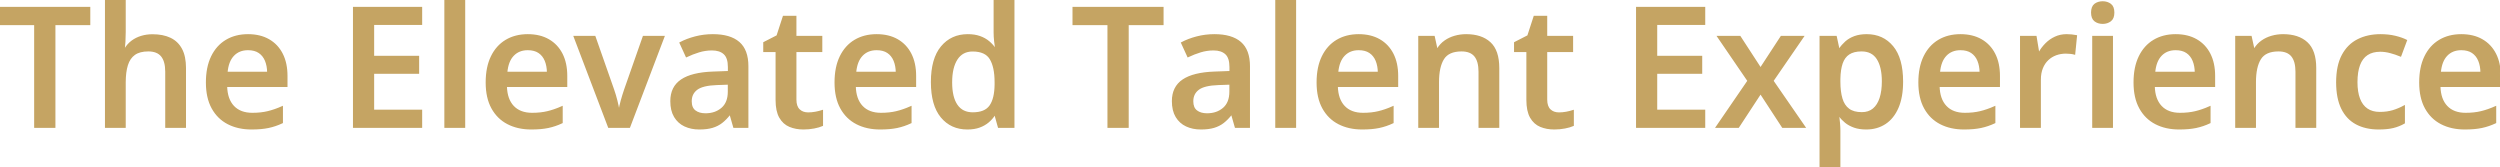 <svg width="1494.824" height="99.951" viewBox="0 0 1494.824 99.951" xmlns="http://www.w3.org/2000/svg"><g id="svgGroup" stroke-linecap="round" fill-rule="evenodd" font-size="9pt" stroke="#c5a463" stroke-width="0.25mm" fill="#c5a463" style="stroke:#c5a463;stroke-width:0.25mm;fill:#c5a463"><path d="M 251.953 66.064 L 251.953 75.977 L 211.523 75.977 L 211.523 4.59 L 251.953 4.59 L 251.953 14.453 L 223.242 14.453 L 223.242 33.838 L 250.146 33.838 L 250.146 43.652 L 223.242 43.652 L 223.242 66.064 L 251.953 66.064 Z M 1019.141 66.064 L 1019.141 75.977 L 978.711 75.977 L 978.711 4.59 L 1019.141 4.59 L 1019.141 14.453 L 990.43 14.453 L 990.43 33.838 L 1017.334 33.838 L 1017.334 43.652 L 990.43 43.652 L 990.43 66.064 L 1019.141 66.064 Z M 63.232 0 L 74.707 0 L 74.707 19.092 Q 74.707 22.07 74.536 24.902 Q 74.365 27.734 74.17 29.297 L 74.805 29.297 Q 76.514 26.465 79.004 24.634 Q 81.494 22.803 84.595 21.875 Q 87.695 20.947 91.211 20.947 Q 97.412 20.947 101.758 23.022 Q 106.104 25.098 108.423 29.443 Q 110.742 33.789 110.742 40.723 L 110.742 75.977 L 99.268 75.977 L 99.268 42.871 Q 99.268 36.572 96.68 33.423 Q 94.092 30.273 88.672 30.273 Q 83.447 30.273 80.396 32.446 Q 77.344 34.619 76.025 38.843 Q 74.707 43.066 74.707 49.121 L 74.707 75.977 L 63.232 75.977 L 63.232 0 Z M 895.996 40.723 L 895.996 75.977 L 884.521 75.977 L 884.521 42.871 Q 884.521 36.572 881.934 33.423 Q 879.346 30.273 873.926 30.273 Q 866.064 30.273 863.013 35.107 Q 859.961 39.941 859.961 49.121 L 859.961 75.977 L 848.486 75.977 L 848.486 21.924 L 857.422 21.924 L 859.033 29.248 L 859.668 29.248 Q 861.426 26.416 864.038 24.585 Q 866.65 22.754 869.897 21.826 Q 873.145 20.898 876.66 20.898 Q 885.791 20.898 890.894 25.61 Q 895.996 30.322 895.996 40.723 Z M 1384.473 40.723 L 1384.473 75.977 L 1372.998 75.977 L 1372.998 42.871 Q 1372.998 36.572 1370.41 33.423 Q 1367.822 30.273 1362.402 30.273 Q 1354.541 30.273 1351.489 35.107 Q 1348.438 39.941 1348.438 49.121 L 1348.438 75.977 L 1336.963 75.977 L 1336.963 21.924 L 1345.898 21.924 L 1347.51 29.248 L 1348.145 29.248 Q 1349.902 26.416 1352.515 24.585 Q 1355.127 22.754 1358.374 21.826 Q 1361.621 20.898 1365.137 20.898 Q 1374.268 20.898 1379.37 25.61 Q 1384.473 30.322 1384.473 40.723 Z M 1026.367 75.977 L 1045.313 48.34 L 1027.246 21.924 L 1040.332 21.924 L 1052.686 40.918 L 1065.088 21.924 L 1078.125 21.924 L 1059.961 48.34 L 1079.053 75.977 L 1065.918 75.977 L 1052.686 55.713 L 1039.404 75.977 L 1026.367 75.977 Z M 1099.951 69.287 L 1099.268 69.287 Q 1099.512 71.24 1099.731 73.608 Q 1099.951 75.977 1099.951 77.93 L 1099.951 99.951 L 1088.428 99.951 L 1088.428 21.924 L 1097.803 21.924 L 1099.414 29.395 L 1099.951 29.395 Q 1101.465 27.1 1103.638 25.146 Q 1105.811 23.193 1108.911 22.046 Q 1112.012 20.898 1116.162 20.898 Q 1125.781 20.898 1131.616 27.93 Q 1137.451 34.961 1137.451 48.828 Q 1137.451 58.008 1134.741 64.282 Q 1132.031 70.557 1127.173 73.755 Q 1122.314 76.953 1115.869 76.953 Q 1111.768 76.953 1108.74 75.879 Q 1105.713 74.805 1103.564 73.071 Q 1101.416 71.338 1099.951 69.287 Z M 594.922 29.102 L 595.459 29.102 Q 595.215 27.588 594.897 24.731 Q 594.58 21.875 594.58 19.434 L 594.58 0 L 606.104 0 L 606.104 75.977 L 597.119 75.977 L 595.068 68.604 L 594.58 68.604 Q 593.115 70.947 590.894 72.827 Q 588.672 74.707 585.62 75.83 Q 582.568 76.953 578.418 76.953 Q 568.75 76.953 562.915 69.897 Q 557.08 62.842 557.08 49.072 Q 557.08 35.156 563.013 28.027 Q 568.945 20.898 578.662 20.898 Q 582.764 20.898 585.84 21.997 Q 588.916 23.096 591.138 24.951 Q 593.359 26.807 594.922 29.102 Z M 32.666 14.551 L 32.666 75.977 L 20.898 75.977 L 20.898 14.551 L 0 14.551 L 0 4.59 L 53.516 4.59 L 53.516 14.551 L 32.666 14.551 Z M 674.414 14.551 L 674.414 75.977 L 662.646 75.977 L 662.646 14.551 L 641.748 14.551 L 641.748 4.59 L 695.264 4.59 L 695.264 14.551 L 674.414 14.551 Z M 376.318 75.977 L 364.014 75.977 L 343.457 21.924 L 355.615 21.924 L 366.748 53.662 Q 367.822 56.689 368.701 60.205 Q 369.58 63.721 369.922 66.113 L 370.313 66.113 Q 370.654 63.623 371.631 60.132 Q 372.607 56.641 373.633 53.662 L 384.766 21.924 L 396.875 21.924 L 376.318 75.977 Z M 447.021 39.6 L 447.021 75.977 L 438.867 75.977 L 436.67 68.311 L 436.279 68.311 Q 433.984 71.24 431.543 73.145 Q 429.102 75.049 425.903 76.001 Q 422.705 76.953 418.115 76.953 Q 413.281 76.953 409.473 75.171 Q 405.664 73.389 403.467 69.727 Q 401.27 66.064 401.27 60.449 Q 401.27 52.1 407.495 47.9 Q 413.721 43.701 426.318 43.262 L 435.693 42.92 L 435.693 40.088 Q 435.693 34.473 433.081 32.08 Q 430.469 29.688 425.732 29.688 Q 421.68 29.688 417.871 30.859 Q 414.063 32.031 410.449 33.74 L 406.738 25.635 Q 410.693 23.535 415.747 22.217 Q 420.801 20.898 426.27 20.898 Q 436.523 20.898 441.772 25.439 Q 447.021 29.98 447.021 39.6 Z M 746.924 39.6 L 746.924 75.977 L 738.77 75.977 L 736.572 68.311 L 736.182 68.311 Q 733.887 71.24 731.445 73.145 Q 729.004 75.049 725.806 76.001 Q 722.607 76.953 718.018 76.953 Q 713.184 76.953 709.375 75.171 Q 705.566 73.389 703.369 69.727 Q 701.172 66.064 701.172 60.449 Q 701.172 52.1 707.397 47.9 Q 713.623 43.701 726.221 43.262 L 735.596 42.92 L 735.596 40.088 Q 735.596 34.473 732.983 32.08 Q 730.371 29.688 725.635 29.688 Q 721.582 29.688 717.773 30.859 Q 713.965 32.031 710.352 33.74 L 706.641 25.635 Q 710.596 23.535 715.649 22.217 Q 720.703 20.898 726.172 20.898 Q 736.426 20.898 741.675 25.439 Q 746.924 29.98 746.924 39.6 Z M 171.436 45.41 L 171.436 51.563 L 135.352 51.563 Q 135.547 59.424 139.575 63.672 Q 143.604 67.92 150.879 67.92 Q 156.055 67.92 160.181 66.919 Q 164.307 65.918 168.701 63.965 L 168.701 73.291 Q 164.648 75.195 160.449 76.074 Q 156.25 76.953 150.391 76.953 Q 142.432 76.953 136.401 73.853 Q 130.371 70.752 126.978 64.6 Q 123.584 58.447 123.584 49.316 Q 123.584 40.234 126.66 33.887 Q 129.736 27.539 135.303 24.219 Q 140.869 20.898 148.291 20.898 Q 155.518 20.898 160.693 23.877 Q 165.869 26.855 168.652 32.324 Q 171.436 37.793 171.436 45.41 Z M 338.721 45.41 L 338.721 51.563 L 302.637 51.563 Q 302.832 59.424 306.86 63.672 Q 310.889 67.92 318.164 67.92 Q 323.34 67.92 327.466 66.919 Q 331.592 65.918 335.986 63.965 L 335.986 73.291 Q 331.934 75.195 327.734 76.074 Q 323.535 76.953 317.676 76.953 Q 309.717 76.953 303.687 73.853 Q 297.656 70.752 294.263 64.6 Q 290.869 58.447 290.869 49.316 Q 290.869 40.234 293.945 33.887 Q 297.021 27.539 302.588 24.219 Q 308.154 20.898 315.576 20.898 Q 322.803 20.898 327.979 23.877 Q 333.154 26.855 335.938 32.324 Q 338.721 37.793 338.721 45.41 Z M 547.314 45.41 L 547.314 51.563 L 511.23 51.563 Q 511.426 59.424 515.454 63.672 Q 519.482 67.92 526.758 67.92 Q 531.934 67.92 536.06 66.919 Q 540.186 65.918 544.58 63.965 L 544.58 73.291 Q 540.527 75.195 536.328 76.074 Q 532.129 76.953 526.27 76.953 Q 518.311 76.953 512.28 73.853 Q 506.25 70.752 502.856 64.6 Q 499.463 58.447 499.463 49.316 Q 499.463 40.234 502.539 33.887 Q 505.615 27.539 511.182 24.219 Q 516.748 20.898 524.17 20.898 Q 531.396 20.898 536.572 23.877 Q 541.748 26.855 544.531 32.324 Q 547.314 37.793 547.314 45.41 Z M 835.547 45.41 L 835.547 51.563 L 799.463 51.563 Q 799.658 59.424 803.687 63.672 Q 807.715 67.92 814.99 67.92 Q 820.166 67.92 824.292 66.919 Q 828.418 65.918 832.813 63.965 L 832.813 73.291 Q 828.76 75.195 824.561 76.074 Q 820.361 76.953 814.502 76.953 Q 806.543 76.953 800.513 73.853 Q 794.482 70.752 791.089 64.6 Q 787.695 58.447 787.695 49.316 Q 787.695 40.234 790.771 33.887 Q 793.848 27.539 799.414 24.219 Q 804.98 20.898 812.402 20.898 Q 819.629 20.898 824.805 23.877 Q 829.98 26.855 832.764 32.324 Q 835.547 37.793 835.547 45.41 Z M 1195.361 45.41 L 1195.361 51.563 L 1159.277 51.563 Q 1159.473 59.424 1163.501 63.672 Q 1167.529 67.92 1174.805 67.92 Q 1179.98 67.92 1184.106 66.919 Q 1188.232 65.918 1192.627 63.965 L 1192.627 73.291 Q 1188.574 75.195 1184.375 76.074 Q 1180.176 76.953 1174.316 76.953 Q 1166.357 76.953 1160.327 73.853 Q 1154.297 70.752 1150.903 64.6 Q 1147.51 58.447 1147.51 49.316 Q 1147.51 40.234 1150.586 33.887 Q 1153.662 27.539 1159.229 24.219 Q 1164.795 20.898 1172.217 20.898 Q 1179.443 20.898 1184.619 23.877 Q 1189.795 26.855 1192.578 32.324 Q 1195.361 37.793 1195.361 45.41 Z M 1324.023 45.41 L 1324.023 51.563 L 1287.939 51.563 Q 1288.135 59.424 1292.163 63.672 Q 1296.191 67.92 1303.467 67.92 Q 1308.643 67.92 1312.769 66.919 Q 1316.895 65.918 1321.289 63.965 L 1321.289 73.291 Q 1317.236 75.195 1313.037 76.074 Q 1308.838 76.953 1302.979 76.953 Q 1295.02 76.953 1288.989 73.853 Q 1282.959 70.752 1279.565 64.6 Q 1276.172 58.447 1276.172 49.316 Q 1276.172 40.234 1279.248 33.887 Q 1282.324 27.539 1287.891 24.219 Q 1293.457 20.898 1300.879 20.898 Q 1308.105 20.898 1313.281 23.877 Q 1318.457 26.855 1321.24 32.324 Q 1324.023 37.793 1324.023 45.41 Z M 1494.824 45.41 L 1494.824 51.563 L 1458.74 51.563 Q 1458.936 59.424 1462.964 63.672 Q 1466.992 67.92 1474.268 67.92 Q 1479.443 67.92 1483.569 66.919 Q 1487.695 65.918 1492.09 63.965 L 1492.09 73.291 Q 1488.037 75.195 1483.838 76.074 Q 1479.639 76.953 1473.779 76.953 Q 1465.82 76.953 1459.79 73.853 Q 1453.76 70.752 1450.366 64.6 Q 1446.973 58.447 1446.973 49.316 Q 1446.973 40.234 1450.049 33.887 Q 1453.125 27.539 1458.691 24.219 Q 1464.258 20.898 1471.68 20.898 Q 1478.906 20.898 1484.082 23.877 Q 1489.258 26.855 1492.041 32.324 Q 1494.824 37.793 1494.824 45.41 Z M 491.65 66.26 L 491.65 74.951 Q 489.746 75.781 486.719 76.367 Q 483.691 76.953 480.42 76.953 Q 475.83 76.953 472.168 75.415 Q 468.506 73.877 466.357 70.117 Q 464.209 66.357 464.209 59.717 L 464.209 30.664 L 456.836 30.664 L 456.836 25.537 L 464.746 21.484 L 468.506 9.912 L 475.732 9.912 L 475.732 21.924 L 491.211 21.924 L 491.211 30.664 L 475.732 30.664 L 475.732 59.57 Q 475.732 63.672 477.783 65.674 Q 479.834 67.676 483.203 67.676 Q 485.449 67.676 487.646 67.261 Q 489.844 66.846 491.65 66.26 Z M 940.576 66.26 L 940.576 74.951 Q 938.672 75.781 935.645 76.367 Q 932.617 76.953 929.346 76.953 Q 924.756 76.953 921.094 75.415 Q 917.432 73.877 915.283 70.117 Q 913.135 66.357 913.135 59.717 L 913.135 30.664 L 905.762 30.664 L 905.762 25.537 L 913.672 21.484 L 917.432 9.912 L 924.658 9.912 L 924.658 21.924 L 940.137 21.924 L 940.137 30.664 L 924.658 30.664 L 924.658 59.57 Q 924.658 63.672 926.709 65.674 Q 928.76 67.676 932.129 67.676 Q 934.375 67.676 936.572 67.261 Q 938.77 66.846 940.576 66.26 Z M 1438.77 24.17 L 1435.352 33.35 Q 1432.373 32.129 1429.248 31.299 Q 1426.123 30.469 1423.242 30.469 Q 1418.506 30.469 1415.356 32.568 Q 1412.207 34.668 1410.669 38.818 Q 1409.131 42.969 1409.131 49.121 Q 1409.131 55.078 1410.693 59.155 Q 1412.256 63.232 1415.332 65.308 Q 1418.408 67.383 1422.9 67.383 Q 1427.344 67.383 1430.859 66.309 Q 1434.375 65.234 1437.5 63.525 L 1437.5 73.486 Q 1434.424 75.244 1430.908 76.099 Q 1427.393 76.953 1422.266 76.953 Q 1414.6 76.953 1408.984 73.975 Q 1403.369 70.996 1400.342 64.844 Q 1397.314 58.691 1397.314 49.219 Q 1397.314 39.355 1400.635 33.105 Q 1403.955 26.855 1409.839 23.877 Q 1415.723 20.898 1423.34 20.898 Q 1428.174 20.898 1432.104 21.851 Q 1436.035 22.803 1438.77 24.17 Z M 1241.455 21.436 L 1240.381 32.178 Q 1239.355 31.885 1237.866 31.738 Q 1236.377 31.592 1235.205 31.592 Q 1232.129 31.592 1229.346 32.593 Q 1226.563 33.594 1224.414 35.62 Q 1222.266 37.646 1221.045 40.674 Q 1219.824 43.701 1219.824 47.705 L 1219.824 75.977 L 1208.301 75.977 L 1208.301 21.924 L 1217.285 21.924 L 1218.848 31.445 L 1219.385 31.445 Q 1220.996 28.564 1223.389 26.172 Q 1225.781 23.779 1228.882 22.339 Q 1231.982 20.898 1235.693 20.898 Q 1237.061 20.898 1238.672 21.045 Q 1240.283 21.191 1241.455 21.436 Z M 277.686 0 L 277.686 75.977 L 266.162 75.977 L 266.162 0 L 277.686 0 Z M 774.512 0 L 774.512 75.977 L 762.988 75.977 L 762.988 0 L 774.512 0 Z M 1251.465 21.924 L 1262.939 21.924 L 1262.939 75.977 L 1251.465 75.977 L 1251.465 21.924 Z M 595.166 50.635 L 595.166 49.121 Q 595.166 40.039 592.236 35.181 Q 589.307 30.322 581.543 30.322 Q 575.342 30.322 572.095 35.327 Q 568.848 40.332 568.848 49.268 Q 568.848 58.203 572.095 62.915 Q 575.342 67.627 581.641 67.627 Q 589.014 67.627 592.041 63.379 Q 595.068 59.131 595.166 50.635 Z M 1099.951 47.217 L 1099.951 48.828 Q 1099.951 54.834 1101.196 59.009 Q 1102.441 63.184 1105.347 65.356 Q 1108.252 67.529 1113.232 67.529 Q 1117.432 67.529 1120.19 65.234 Q 1122.949 62.939 1124.316 58.691 Q 1125.684 54.443 1125.684 48.682 Q 1125.684 39.941 1122.583 35.107 Q 1119.482 30.273 1113.086 30.273 Q 1108.35 30.273 1105.493 32.153 Q 1102.637 34.033 1101.343 37.793 Q 1100.049 41.553 1099.951 47.217 Z M 435.645 54.834 L 435.645 50.146 L 428.662 50.391 Q 420.068 50.684 416.602 53.32 Q 413.135 55.957 413.135 60.547 Q 413.135 64.551 415.527 66.382 Q 417.92 68.213 421.826 68.213 Q 427.783 68.213 431.714 64.819 Q 435.645 61.426 435.645 54.834 Z M 735.547 54.834 L 735.547 50.146 L 728.564 50.391 Q 719.971 50.684 716.504 53.32 Q 713.037 55.957 713.037 60.547 Q 713.037 64.551 715.43 66.382 Q 717.822 68.213 721.729 68.213 Q 727.686 68.213 731.616 64.819 Q 735.547 61.426 735.547 54.834 Z M 135.596 43.359 L 160.205 43.359 Q 160.156 39.307 158.862 36.182 Q 157.568 33.057 154.956 31.299 Q 152.344 29.541 148.291 29.541 Q 142.871 29.541 139.526 33.057 Q 136.182 36.572 135.596 43.359 Z M 302.881 43.359 L 327.49 43.359 Q 327.441 39.307 326.147 36.182 Q 324.854 33.057 322.241 31.299 Q 319.629 29.541 315.576 29.541 Q 310.156 29.541 306.812 33.057 Q 303.467 36.572 302.881 43.359 Z M 511.475 43.359 L 536.084 43.359 Q 536.035 39.307 534.741 36.182 Q 533.447 33.057 530.835 31.299 Q 528.223 29.541 524.17 29.541 Q 518.75 29.541 515.405 33.057 Q 512.061 36.572 511.475 43.359 Z M 799.707 43.359 L 824.316 43.359 Q 824.268 39.307 822.974 36.182 Q 821.68 33.057 819.067 31.299 Q 816.455 29.541 812.402 29.541 Q 806.982 29.541 803.638 33.057 Q 800.293 36.572 799.707 43.359 Z M 1159.521 43.359 L 1184.131 43.359 Q 1184.082 39.307 1182.788 36.182 Q 1181.494 33.057 1178.882 31.299 Q 1176.27 29.541 1172.217 29.541 Q 1166.797 29.541 1163.452 33.057 Q 1160.107 36.572 1159.521 43.359 Z M 1288.184 43.359 L 1312.793 43.359 Q 1312.744 39.307 1311.45 36.182 Q 1310.156 33.057 1307.544 31.299 Q 1304.932 29.541 1300.879 29.541 Q 1295.459 29.541 1292.114 33.057 Q 1288.77 36.572 1288.184 43.359 Z M 1458.984 43.359 L 1483.594 43.359 Q 1483.545 39.307 1482.251 36.182 Q 1480.957 33.057 1478.345 31.299 Q 1475.732 29.541 1471.68 29.541 Q 1466.26 29.541 1462.915 33.057 Q 1459.57 36.572 1458.984 43.359 Z M 1257.275 1.221 Q 1259.912 1.221 1261.841 2.637 Q 1263.77 4.053 1263.77 7.52 Q 1263.77 10.938 1261.841 12.378 Q 1259.912 13.818 1257.275 13.818 Q 1254.541 13.818 1252.661 12.378 Q 1250.781 10.938 1250.781 7.52 Q 1250.781 4.053 1252.661 2.637 Q 1254.541 1.221 1257.275 1.221 Z" vector-effect="non-scaling-stroke"/></g></svg>
